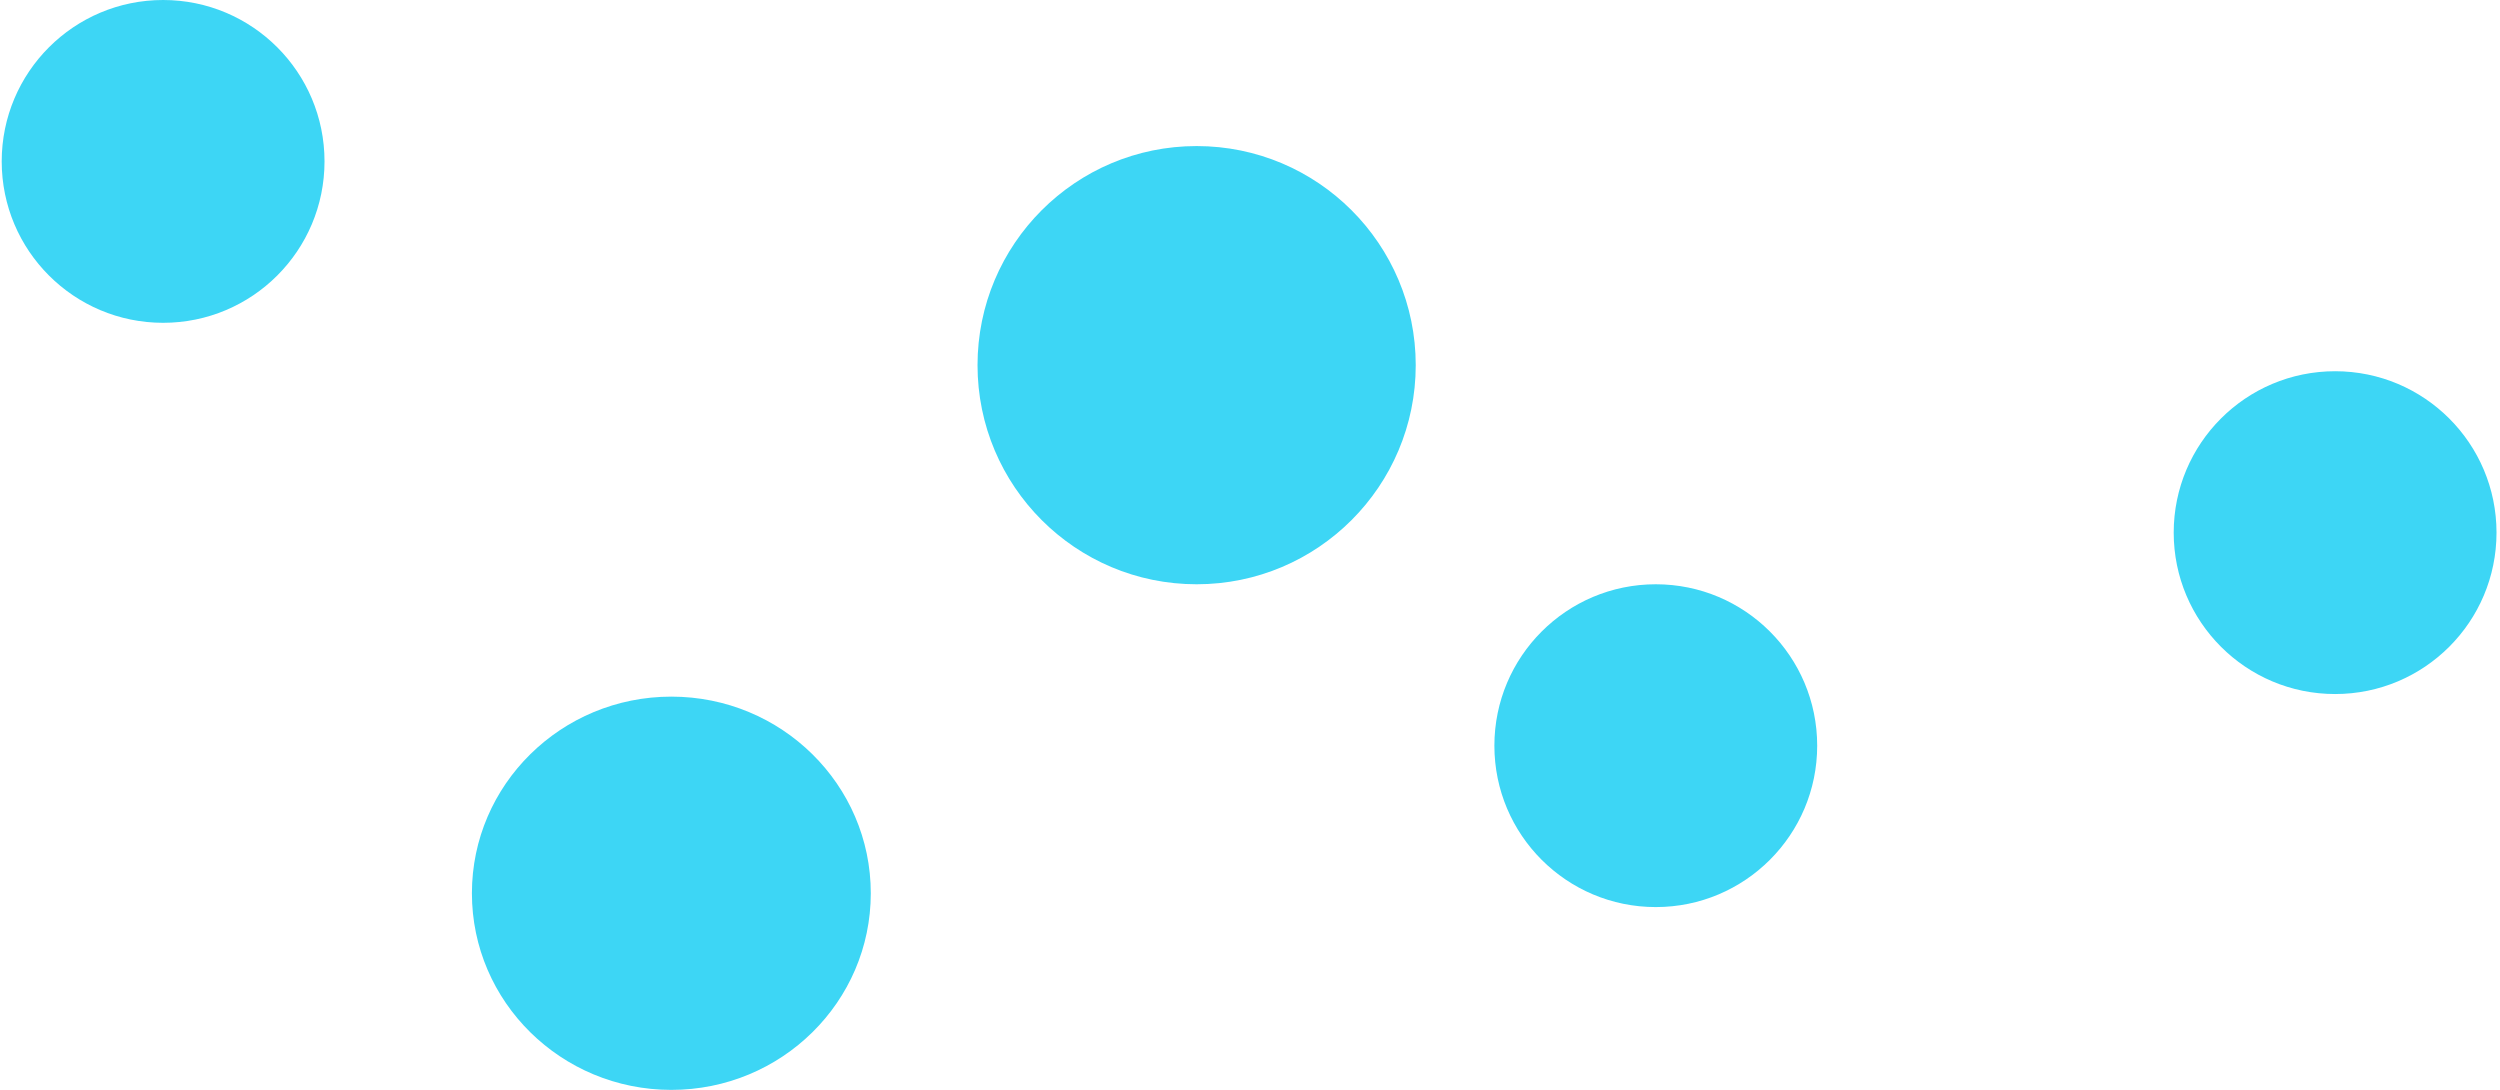 <?xml version="1.0"?>
<svg xmlns="http://www.w3.org/2000/svg" width="445" height="194" viewBox="0 0 445 194" fill="none">
<circle r="28.73" transform="matrix(-1 0 0 1 415.649 94.809)" fill="#3DD6F5"/>
<circle r="28.73" transform="matrix(-1 0 0 1 294.73 132.73)" fill="#3DD6F5"/>
<circle r="39" transform="matrix(-1 0 0 1 213 65)" fill="#3DD6F5"/>
<ellipse rx="35.5" ry="35" transform="matrix(-1 0 0 1 119.5 159)" fill="#3DD6F5"/>
<circle r="28.73" transform="matrix(-1 0 0 1 29.034 28.73)" fill="#3DD6F5"/>
</svg>
